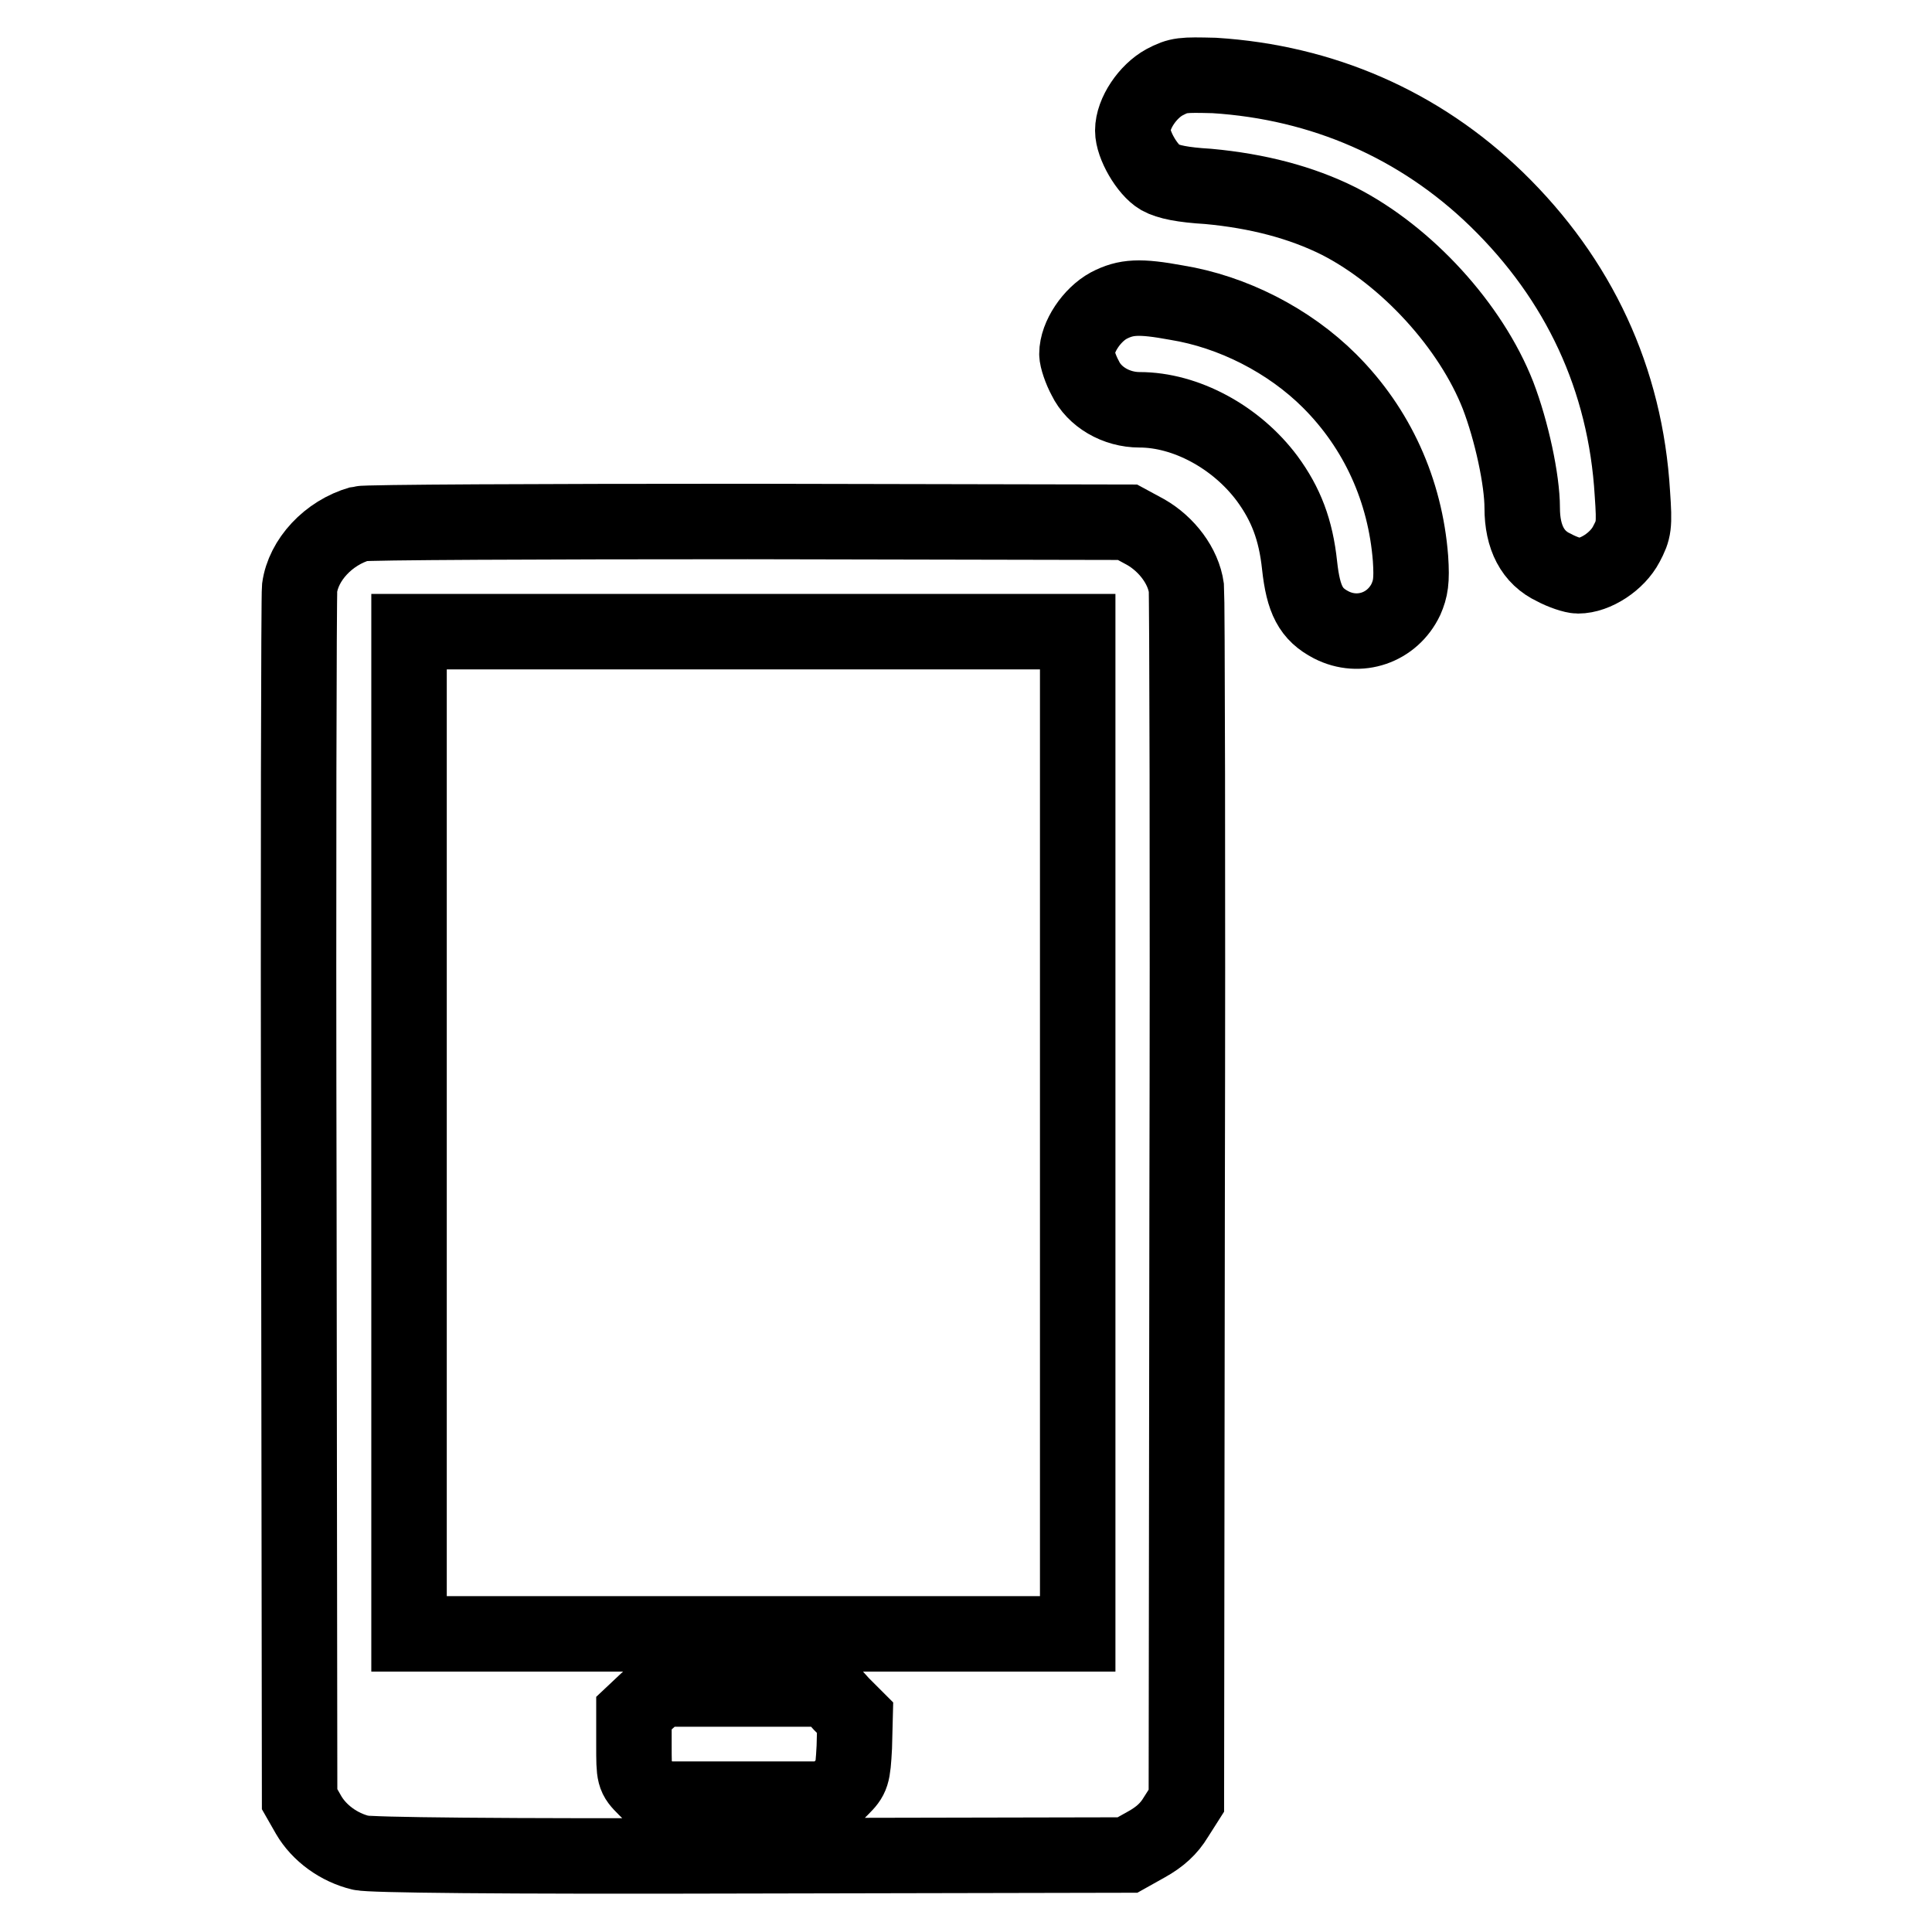 <?xml version="1.0" encoding="utf-8"?>
<!-- Svg Vector Icons : http://www.onlinewebfonts.com/icon -->
<!DOCTYPE svg PUBLIC "-//W3C//DTD SVG 1.1//EN" "http://www.w3.org/Graphics/SVG/1.1/DTD/svg11.dtd">
<svg version="1.1" xmlns="http://www.w3.org/2000/svg" xmlns:xlink="http://www.w3.org/1999/xlink" x="0px" y="0px" viewBox="0 0 256 256" enable-background="new 0 0 256 256" xml:space="preserve">
<g><g><g><path stroke-width="10" fill-opacity="0" stroke="#000000"  d="M154.3,10.9c-2.2,1.2-4.2,4.1-4.2,6.4c0,1.9,1.9,5.2,3.6,6.2c1.1,0.6,3,1,6.4,1.2c6.5,0.6,12.3,2.1,17.3,4.6c9,4.6,17.5,13.9,21.1,23.1c1.8,4.7,3.2,11.2,3.2,14.9c0,3.9,1.4,6.6,4.2,7.9c1.1,0.6,2.6,1.1,3.2,1.1c2.3,0,5.2-1.9,6.4-4.2c1-1.9,1.1-2.4,0.8-6.7c-0.9-15.2-7.1-28.4-18-39c-10.2-9.9-23.1-15.5-37.4-16.4C156.7,9.9,156.2,9.9,154.3,10.9z"/><path stroke-width="10" fill-opacity="0" stroke="#000000"  d="M146.9,40.5c-2.2,1.2-4.2,4.1-4.2,6.4c0,0.6,0.5,2.1,1.1,3.2c1.2,2.5,4.1,4.2,7.2,4.2c6.1,0,12.8,3.6,16.9,9.1c2.5,3.4,3.8,6.8,4.3,11.5c0.5,4.6,1.5,6.5,4.2,7.9c3.7,1.9,8.1,0.4,9.9-3.4c0.6-1.4,0.8-2.4,0.6-5.4c-0.7-9-4.4-17.2-10.7-23.5c-5.4-5.4-12.9-9.2-20.3-10.4C151,39.2,149.2,39.3,146.9,40.5z"/><path stroke-width="10" fill-opacity="0" stroke="#000000"  d="M47.7,69.4c-4.2,1.2-7.5,4.8-8,8.5c-0.1,1-0.2,37.6-0.1,81.2l0.1,79.3l1.2,2.1c1.4,2.4,4,4.3,6.9,5c1.3,0.3,17.6,0.5,51.8,0.4l49.8-0.1l2.5-1.4c1.8-1,3-2.1,3.9-3.6l1.4-2.2l0.1-79.4c0.1-43.7,0-80.2-0.1-81.3c-0.4-2.9-2.6-5.8-5.4-7.4l-2.4-1.3l-50.3-0.1C71.5,69.1,48.4,69.2,47.7,69.4z M142.8,150.1v66.4H98.5H54.2v-66.4V83.7h44.3h44.3V150.1z M111.5,225.8l1.8,1.8l-0.1,3.9c-0.2,3.7-0.3,4-1.7,5.4l-1.5,1.5H98.5H87l-1.5-1.5c-1.5-1.5-1.5-1.6-1.5-5.7v-4.2l1.7-1.6l1.8-1.6h11.1h11.1L111.5,225.8z"/></g></g></g>
</svg>